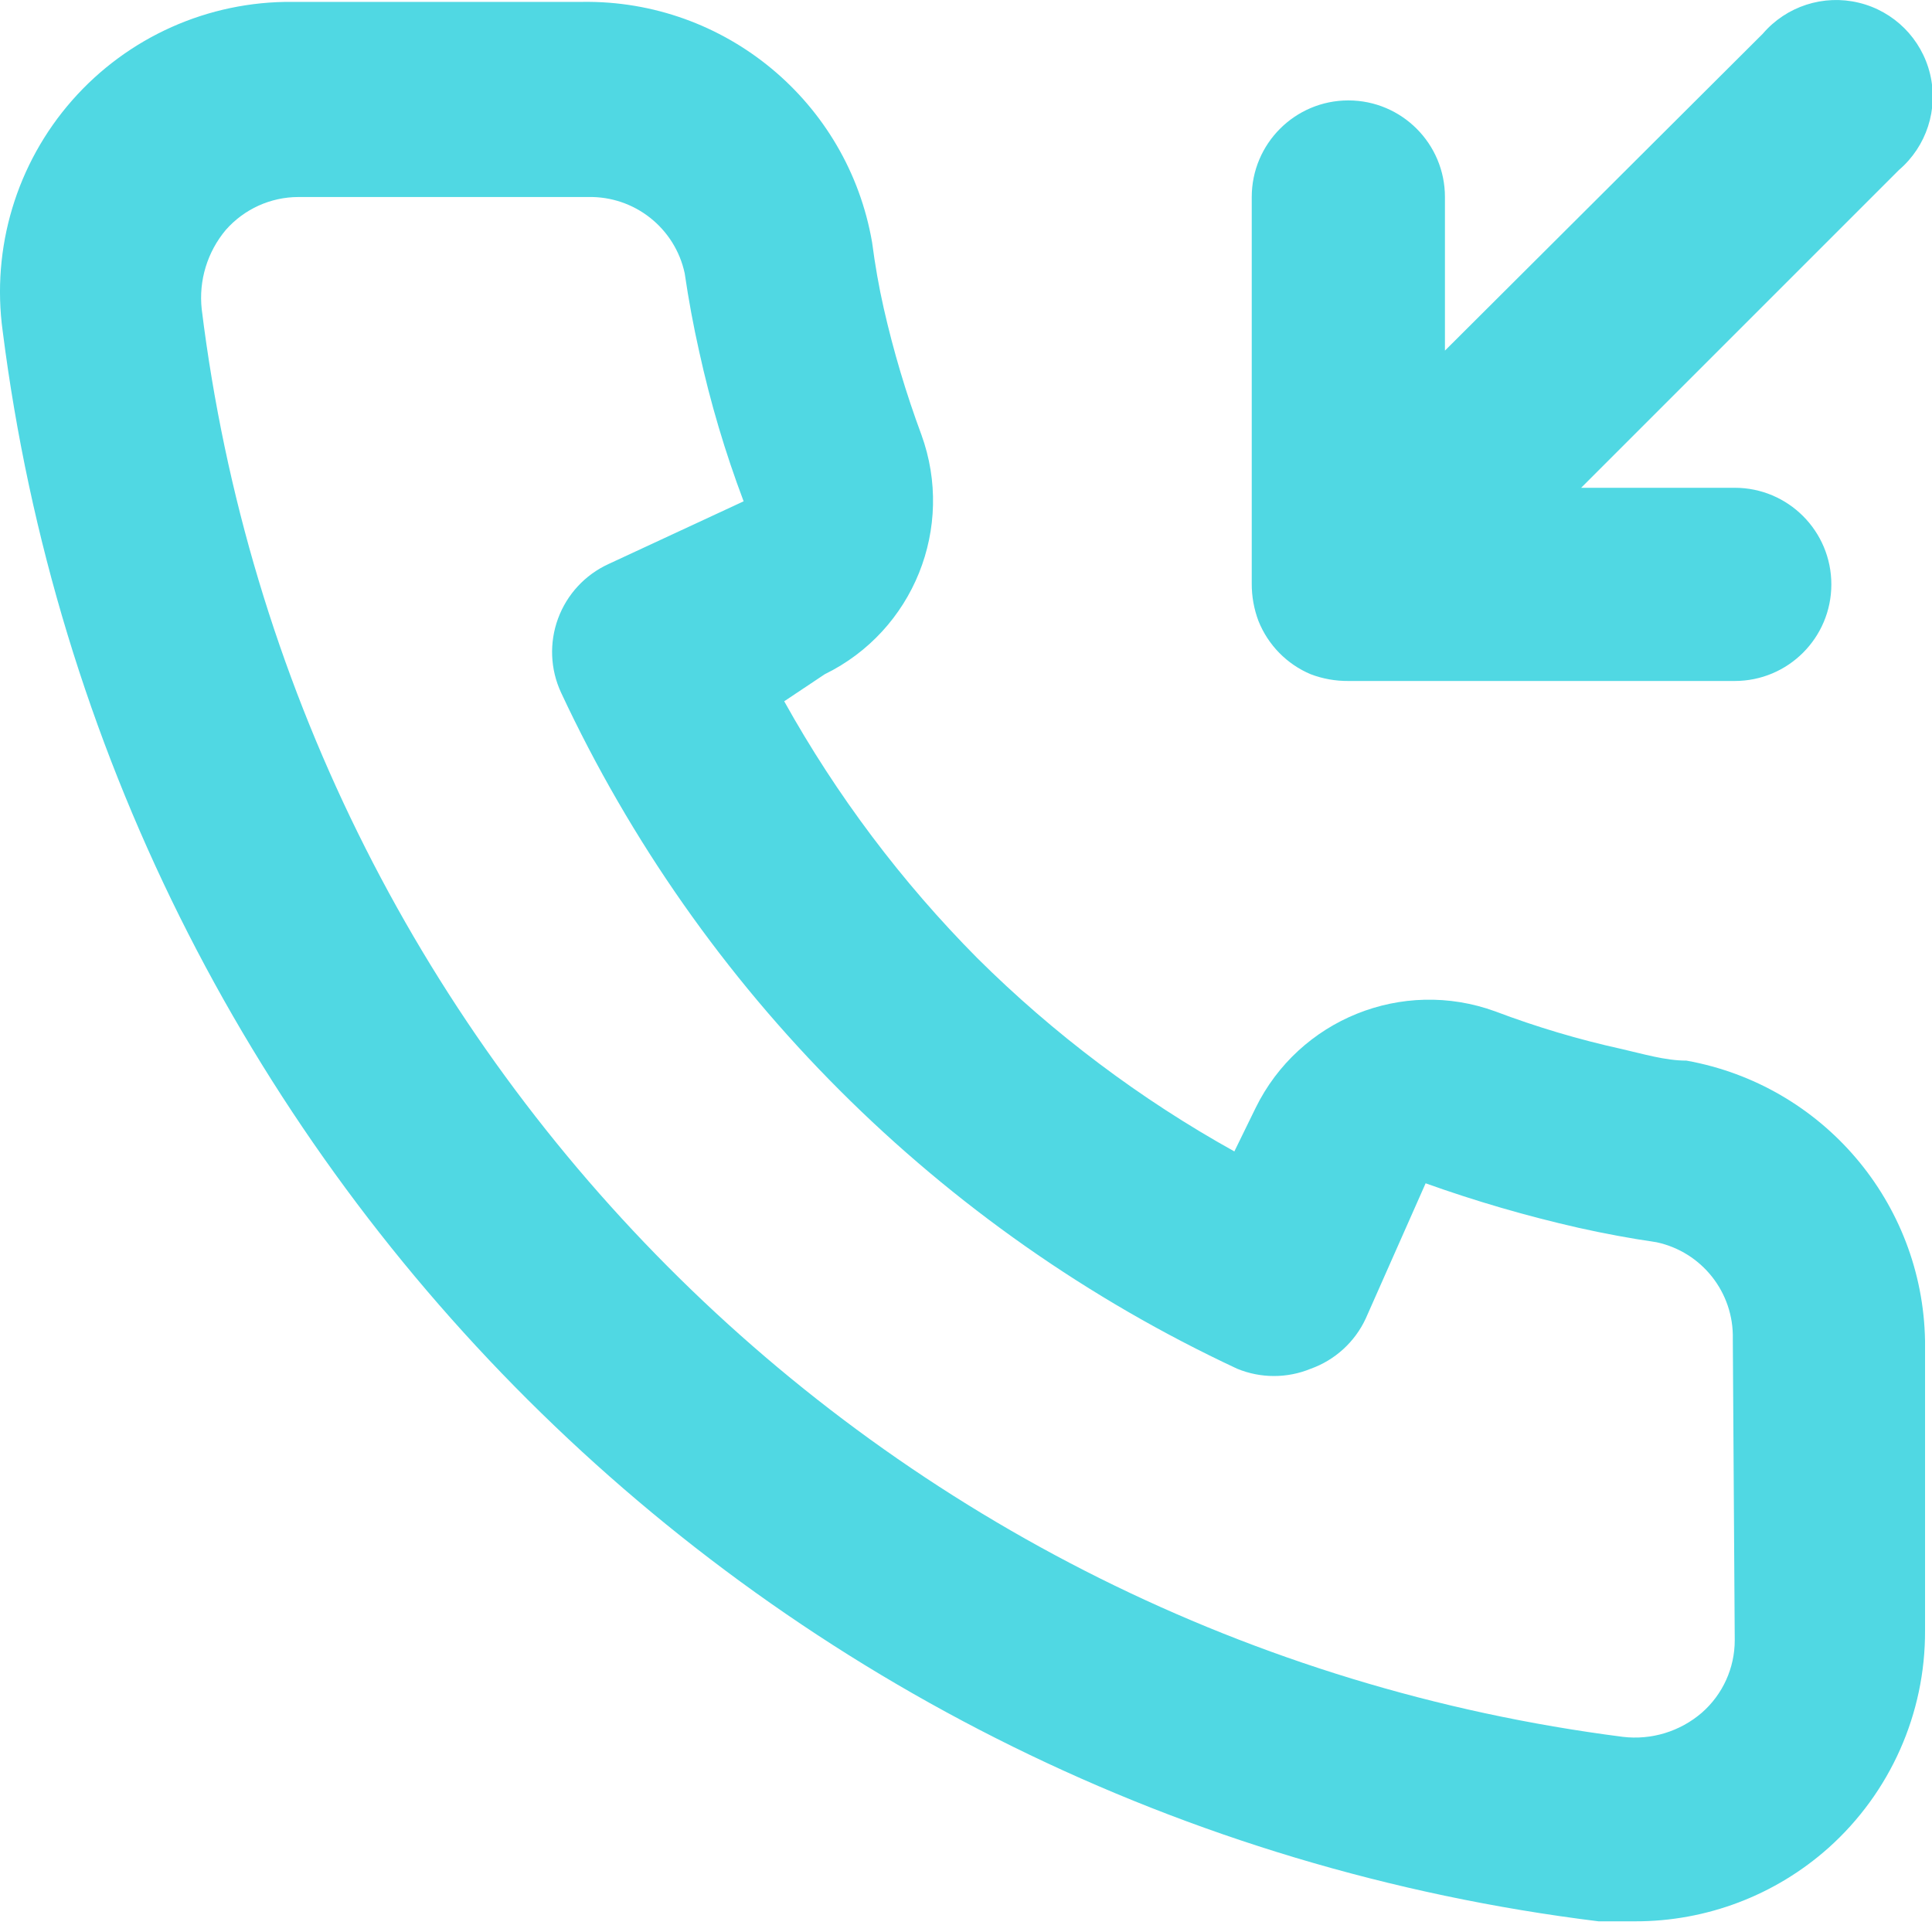 <?xml version="1.0" encoding="UTF-8"?>
<svg width="40px" height="40px" viewBox="0 0 40 40" version="1.1" xmlns="http://www.w3.org/2000/svg" xmlns:xlink="http://www.w3.org/1999/xlink">
    <!-- Generator: Sketch 53.2 (72643) - https://sketchapp.com -->
    <title>incoming-call</title>
    <desc>Created with Sketch.</desc>
    <g id="Symbols" stroke="none" stroke-width="1" fill="none" fill-rule="evenodd">
        <g id="activity_bloc_operateur" transform="translate(-124, -134)" fill="#50D8E3">
            <g id="incoming-call" transform="translate(124, 134)">
                <g id="Shape">
                    <path d="M27.136,13.959 C27.385,14.054 27.65,14.101 27.916,14.099 L35.916,14.099 C37.021,14.099 37.916,13.204 37.916,12.099 C37.916,10.995 37.021,10.099 35.916,10.099 L32.736,10.099 L39.316,3.519 C39.887,3.03 40.136,2.263 39.96,1.532 C39.784,0.802 39.214,0.231 38.483,0.056 C37.753,-0.12 36.985,0.128 36.496,0.699 L29.916,7.259 L29.916,4.079 C29.916,2.975 29.021,2.079 27.916,2.079 C26.812,2.079 25.916,2.975 25.916,4.079 L25.916,12.079 C25.914,12.346 25.962,12.61 26.056,12.859 C26.255,13.355 26.644,13.752 27.136,13.959 Z M34.916,21.959 C34.476,21.959 34.016,21.819 33.576,21.719 C32.685,21.523 31.81,21.262 30.956,20.939 C29.035,20.24 26.896,21.103 25.996,22.939 L25.556,23.839 C23.608,22.756 21.818,21.41 20.236,19.839 C18.666,18.257 17.32,16.467 16.236,14.519 L17.076,13.959 C18.913,13.06 19.775,10.921 19.076,8.999 C18.759,8.144 18.498,7.269 18.296,6.379 C18.196,5.939 18.116,5.479 18.056,5.019 C17.555,2.109 15.009,-0.004 12.056,0.039 L6.056,0.039 C4.312,0.023 2.647,0.766 1.495,2.076 C0.343,3.385 -0.182,5.131 0.056,6.859 C2.248,24.096 15.852,37.65 33.096,39.779 L33.856,39.779 C35.331,39.781 36.755,39.24 37.856,38.259 C39.136,37.114 39.864,35.476 39.856,33.759 L39.856,27.759 C39.806,24.894 37.737,22.465 34.916,21.959 Z M35.916,33.959 C35.916,34.534 35.668,35.08 35.236,35.459 C34.784,35.849 34.189,36.031 33.596,35.959 C18.188,33.984 6.079,21.816 4.176,6.399 C4.112,5.807 4.293,5.215 4.676,4.759 C5.056,4.328 5.602,4.08 6.176,4.079 L12.176,4.079 C13.136,4.058 13.975,4.721 14.176,5.659 C14.256,6.206 14.356,6.746 14.476,7.279 C14.707,8.333 15.015,9.37 15.396,10.379 L12.596,11.679 C12.113,11.901 11.738,12.306 11.554,12.806 C11.37,13.305 11.392,13.857 11.616,14.339 C14.495,20.505 19.451,25.461 25.616,28.339 C26.103,28.539 26.649,28.539 27.136,28.339 C27.64,28.159 28.051,27.784 28.276,27.299 L29.516,24.499 C30.55,24.869 31.606,25.176 32.676,25.419 C33.21,25.539 33.75,25.639 34.296,25.719 C35.235,25.92 35.898,26.76 35.876,27.719 L35.916,33.959 Z" fill-rule="nonzero"></path>
                </g>
            </g>
        </g>
    </g>
</svg>